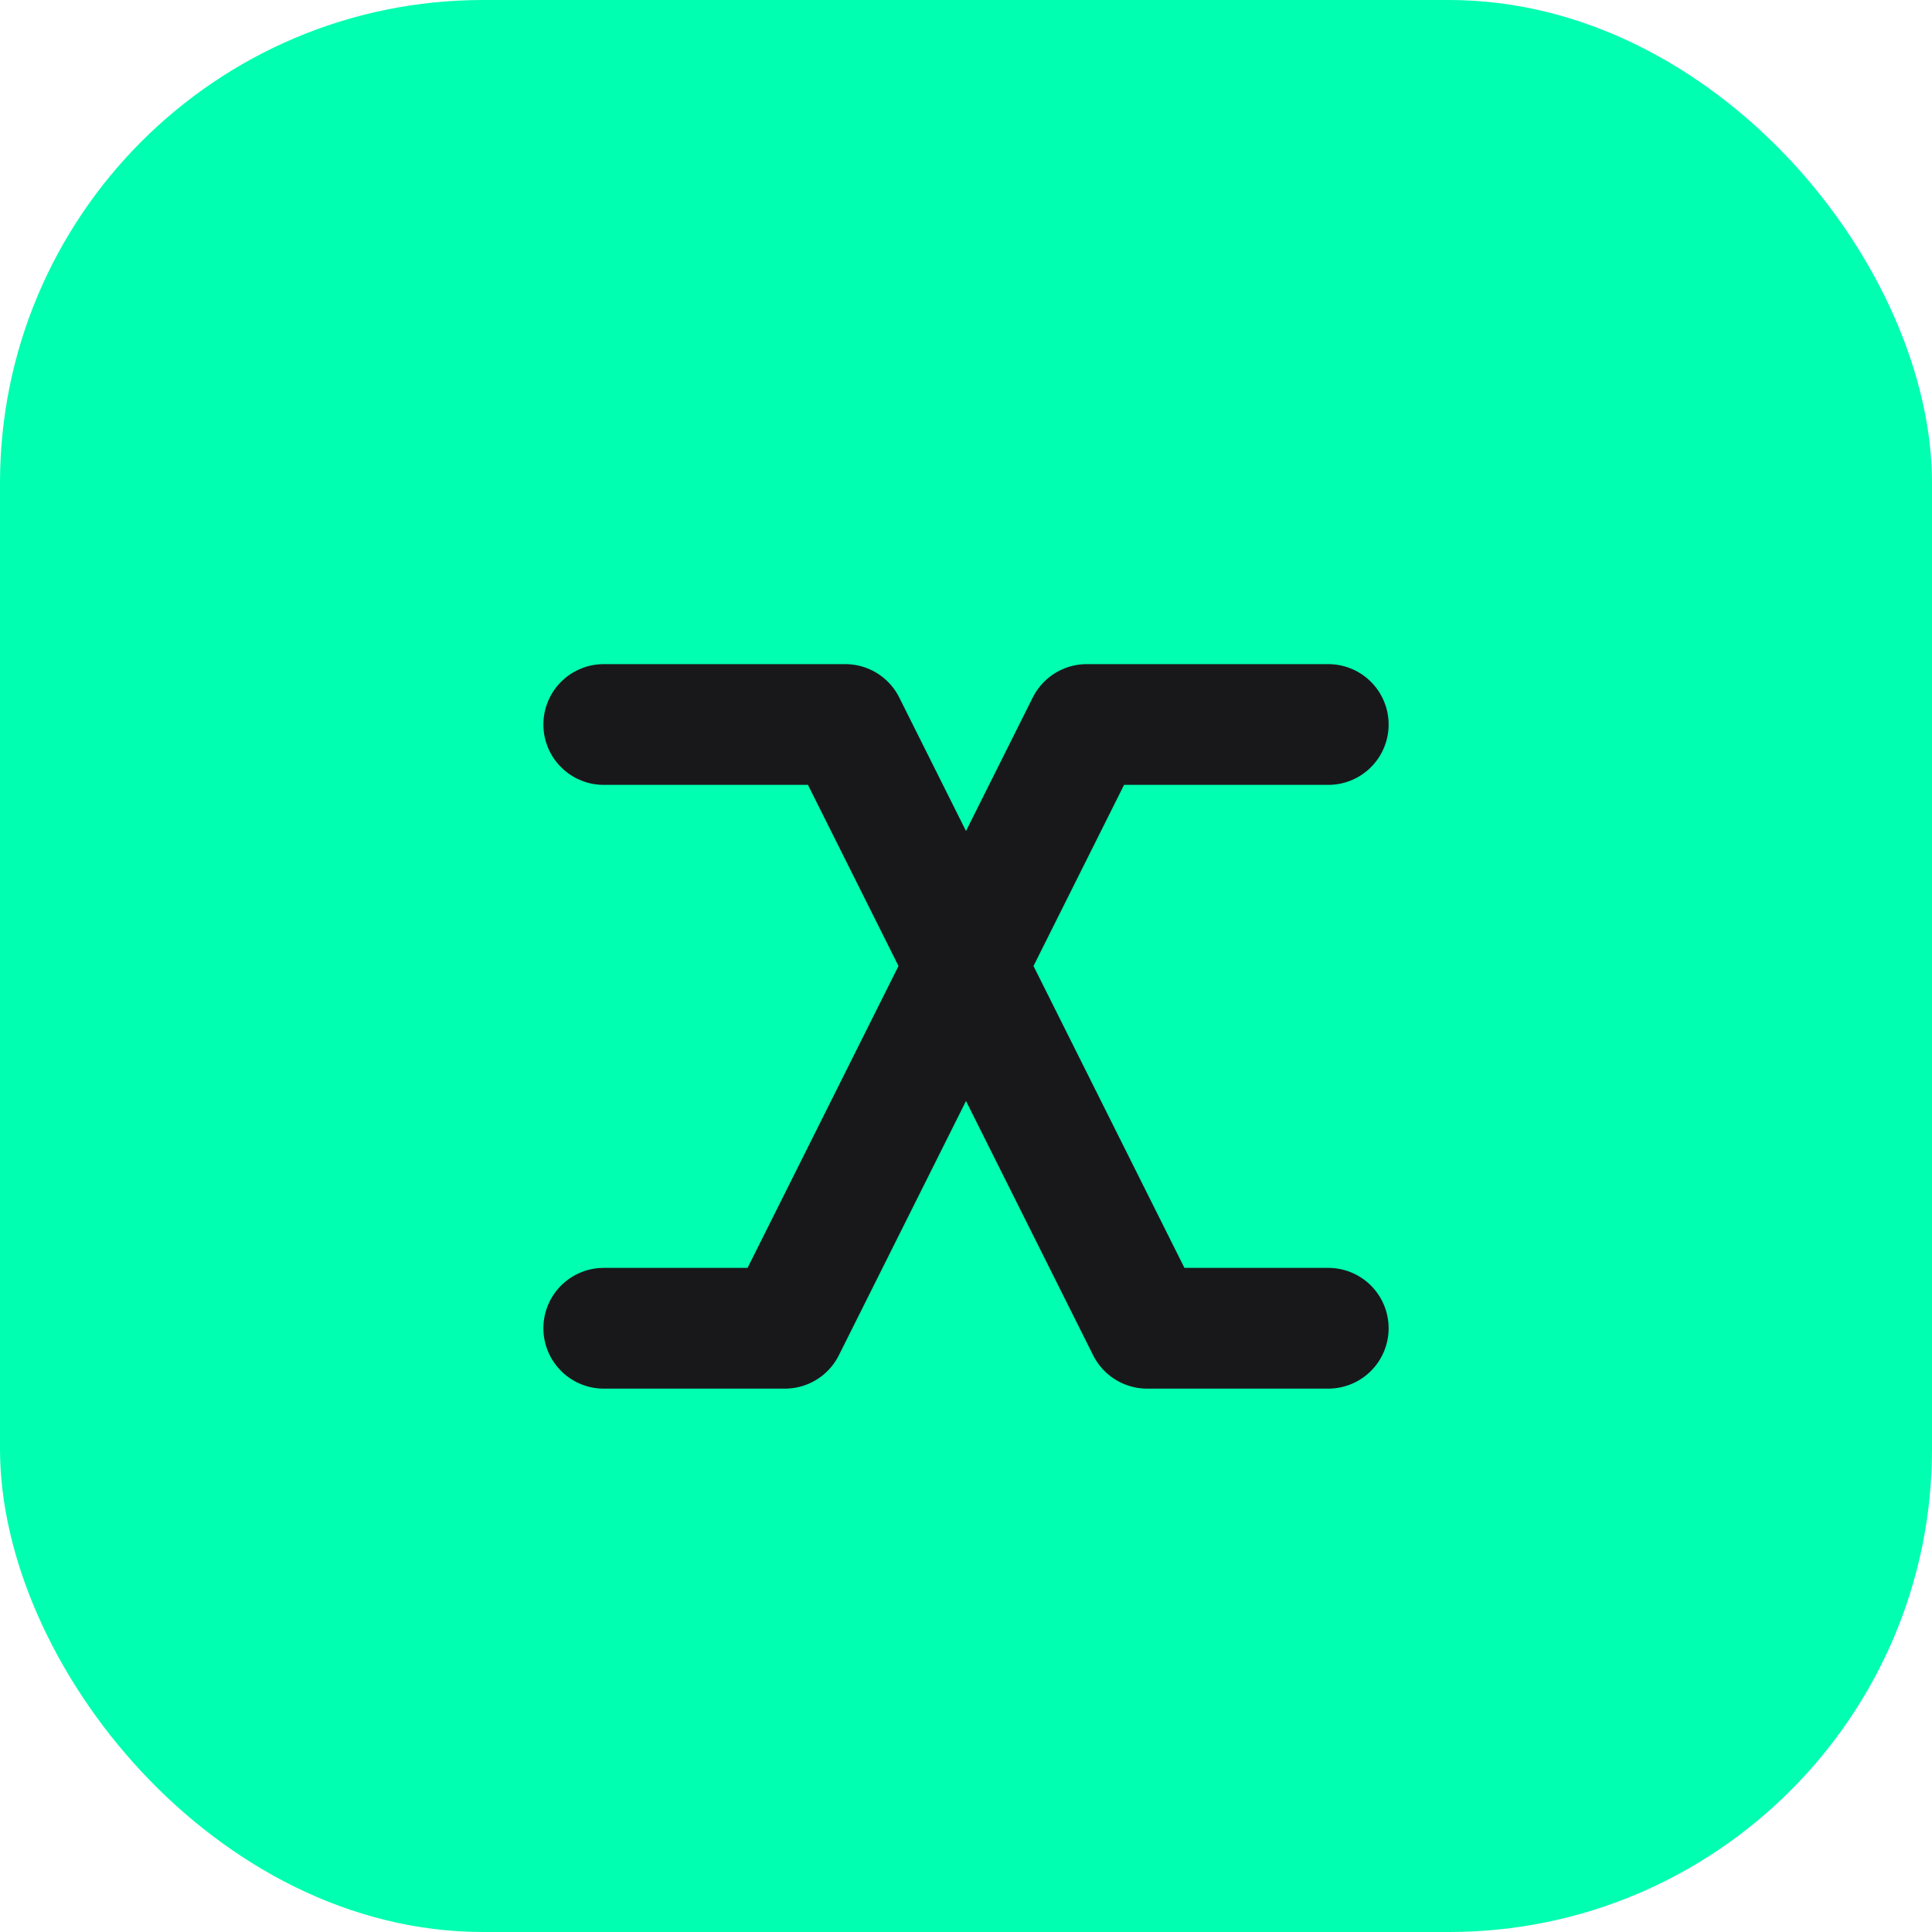 <svg width="32" height="32" viewBox="0 0 32 32" fill="none" xmlns="http://www.w3.org/2000/svg">
  <rect width="32" height="32" rx="8" fill="#00FFB0"/>
  <path d="M10 12H14L19 22H22M22 12H18L13 22H10" stroke="#18181B" stroke-width="2" stroke-linecap="round" stroke-linejoin="round"/>
</svg>